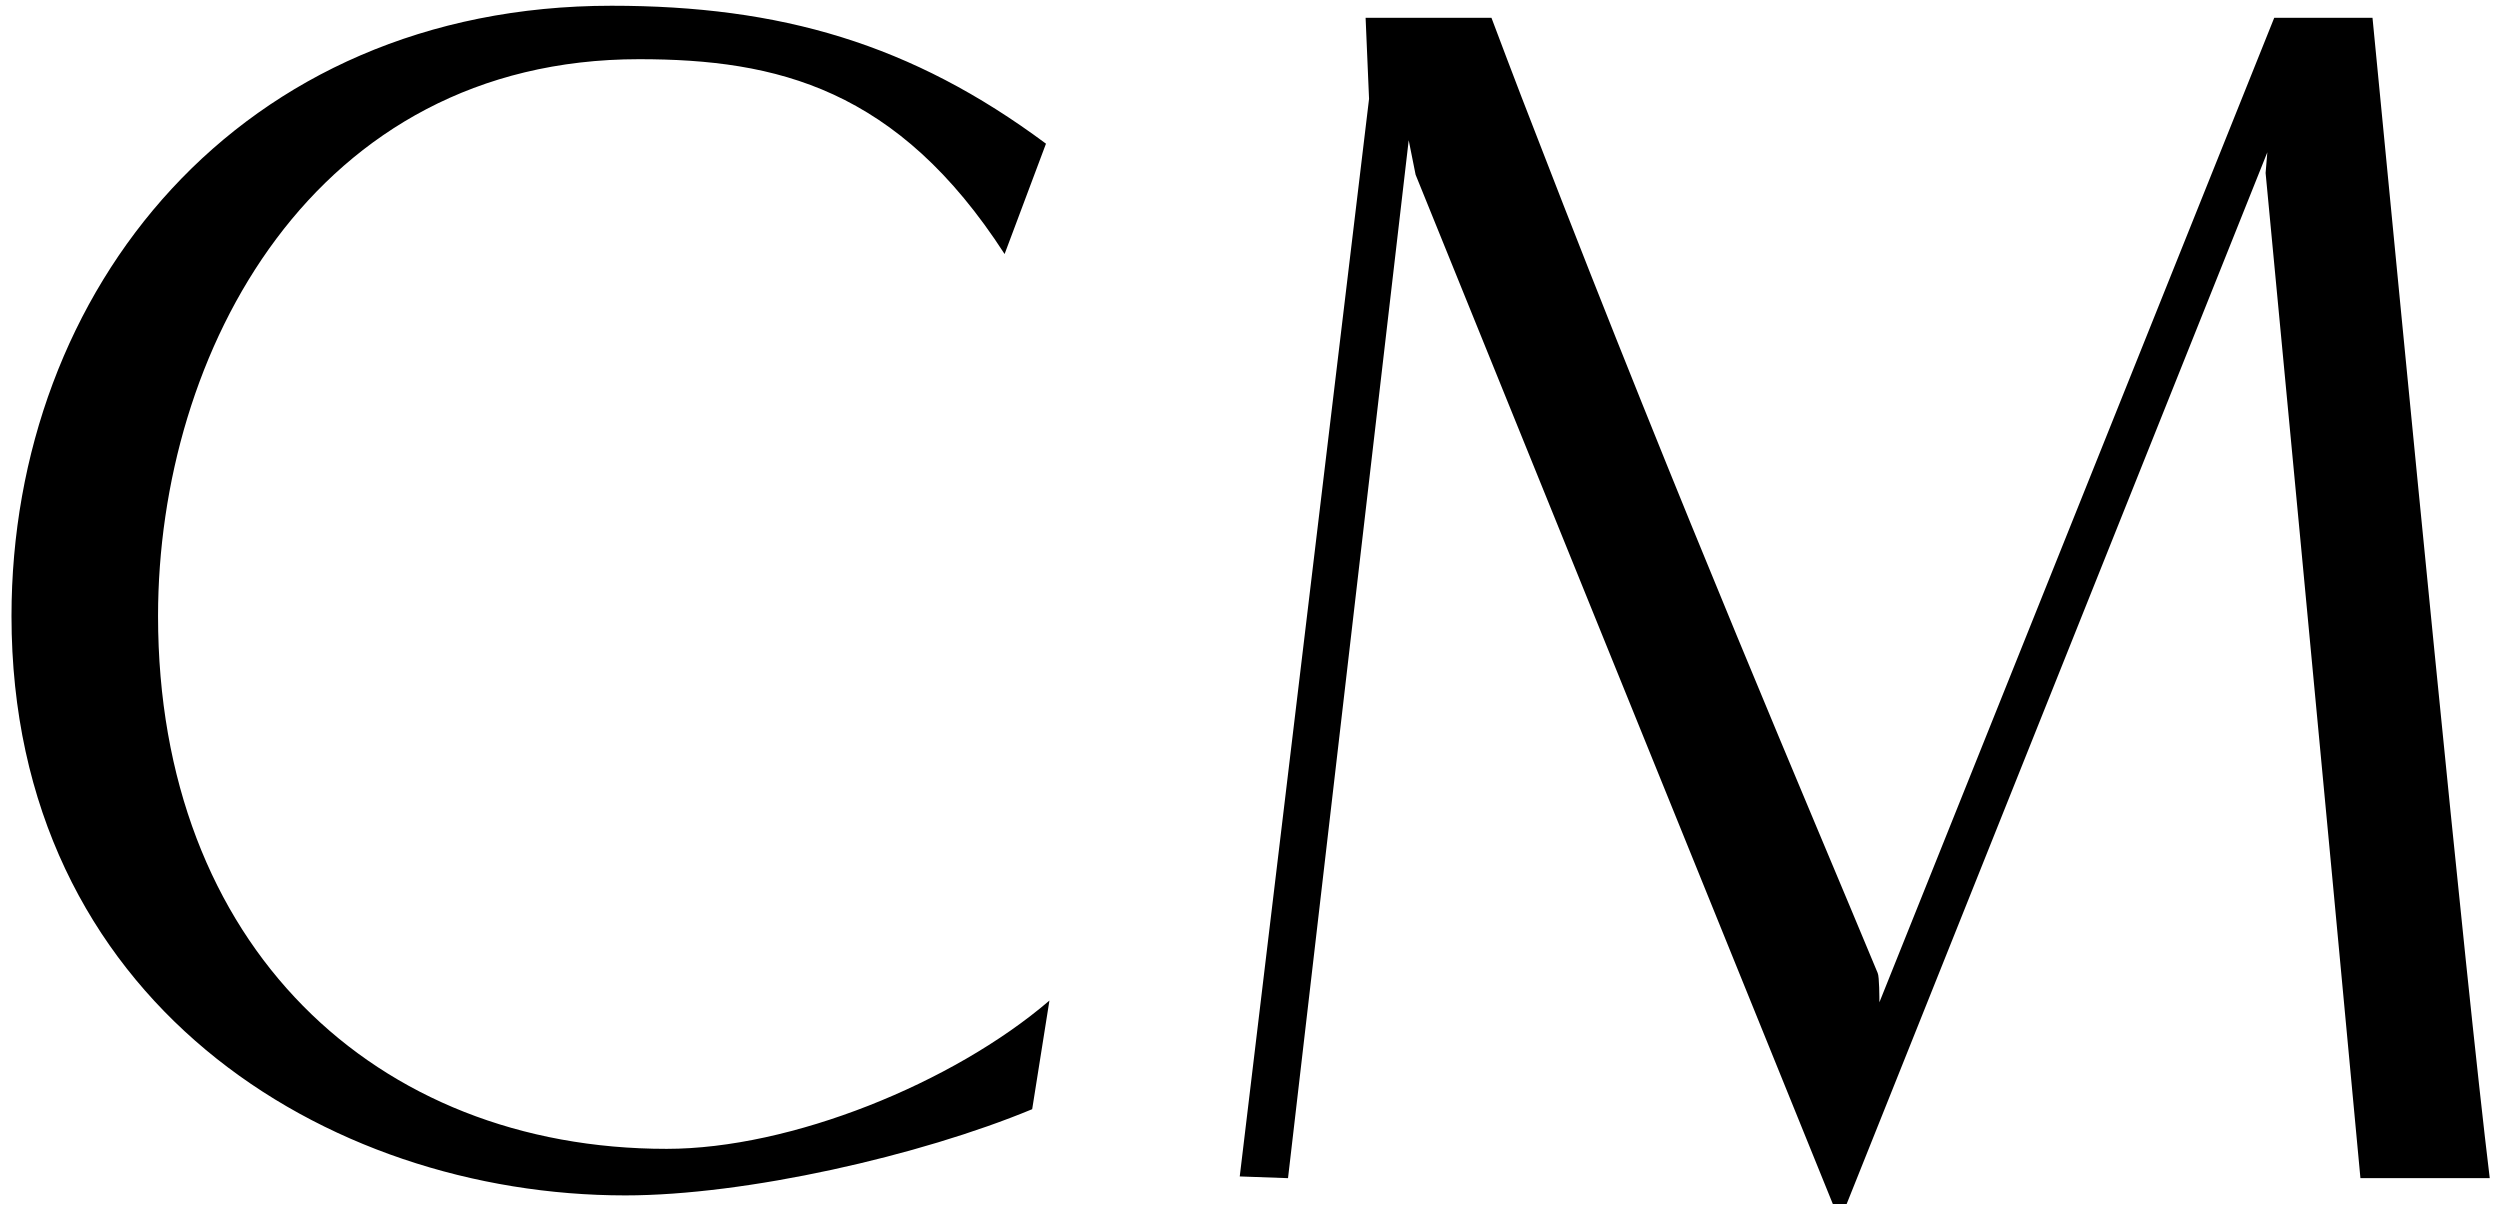 <svg width="87" height="42" viewBox="0 0 87 42" fill="none" xmlns="http://www.w3.org/2000/svg">
<path d="M86.643 41H82.143C81.063 29.36 78.843 6.02 78.843 6.02L78.903 5.3L64.263 41.9H63.783L49.263 6.08L49.023 4.88L44.823 41L43.143 40.94L47.643 3.44L47.523 0.62C49.083 0.62 51.903 0.62 51.903 0.62C51.903 0.62 52.803 3.02 53.463 4.7C58.563 17.9 63.003 28.22 65.343 33.86C65.403 33.98 65.403 34.76 65.403 34.88L79.143 0.62C80.703 0.62 82.563 0.62 82.563 0.62C83.703 12.38 85.803 34.1 86.643 41Z" fill="black"/>
<path d="M36.52 34.82L35.92 38.6C32.02 40.22 25.96 41.6 21.76 41.6C11.32 41.6 0.4 34.82 0.4 21.44C0.4 10.1 8.32 0.2 21.28 0.2C27.16 0.2 31.72 1.52 36.4 5L34.96 8.84C31.24 3.08 27.04 2.06 22.24 2.06C10.9 2.06 5.5 12.26 5.5 21.44C5.5 32.9 13.06 39.98 23.2 39.98C27.52 39.98 33.16 37.7 36.52 34.82Z" fill="black"/>
</svg>
